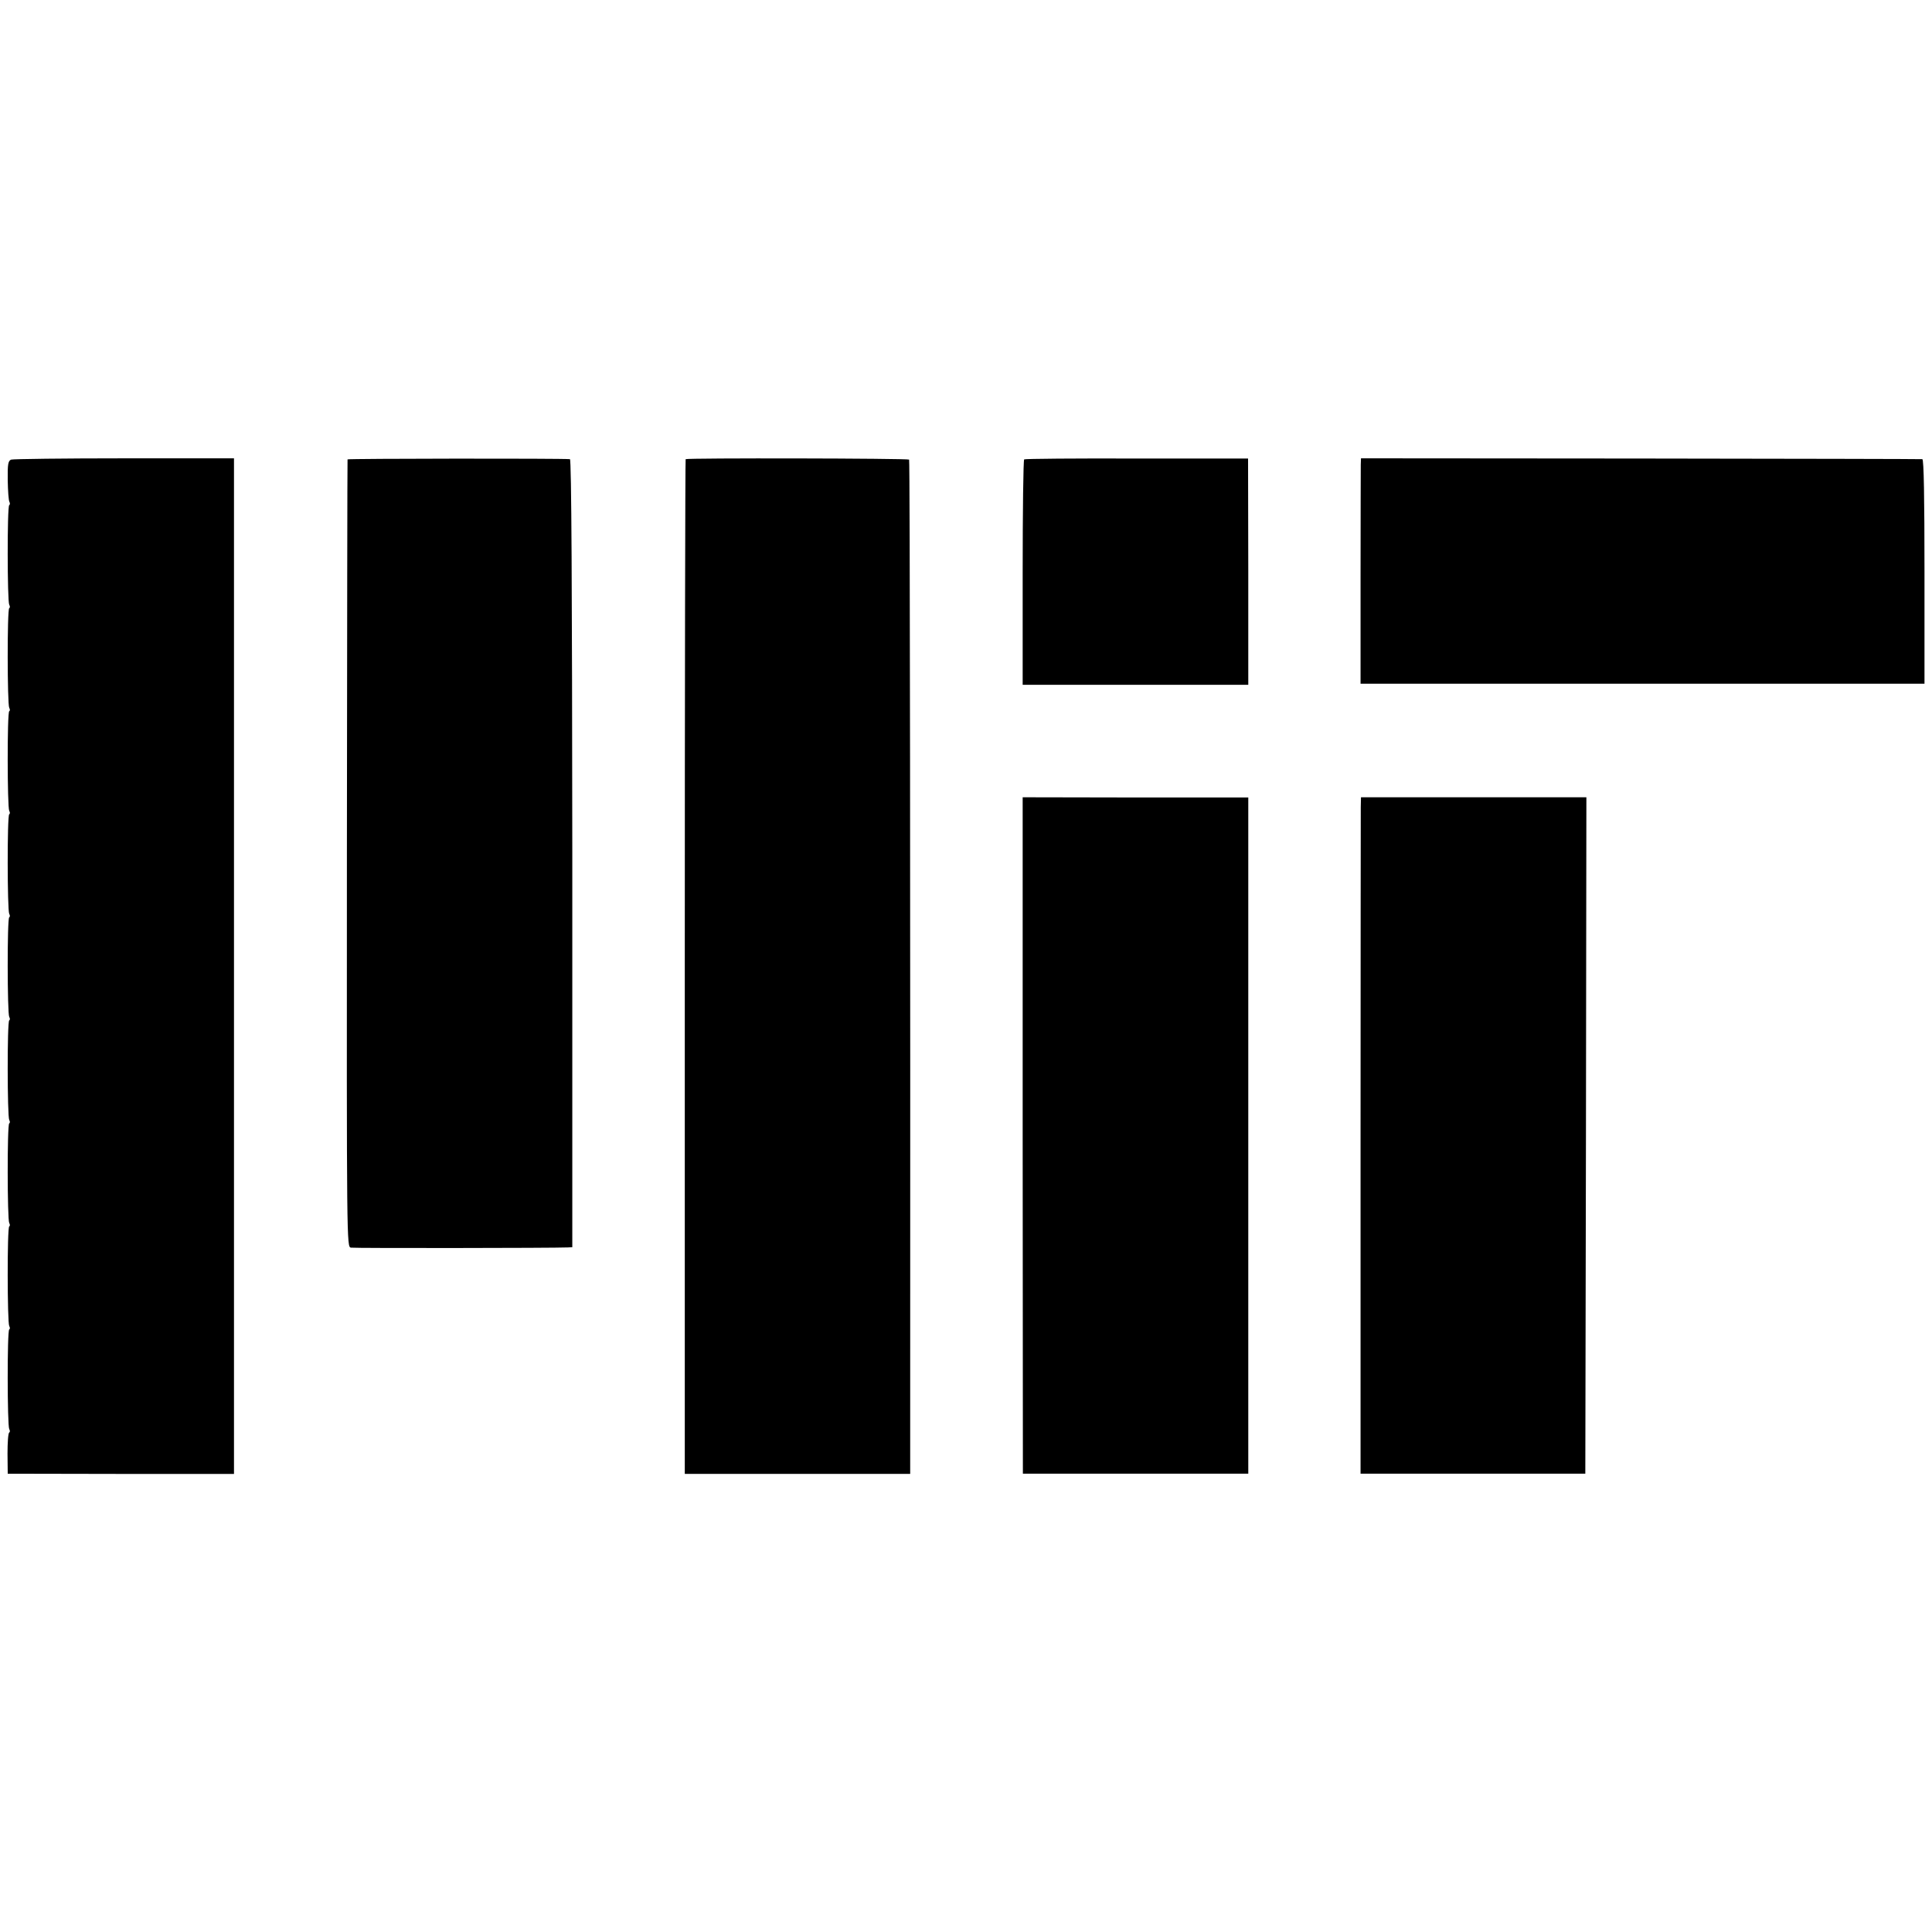 <?xml version="1.0" standalone="no"?>
<!DOCTYPE svg PUBLIC "-//W3C//DTD SVG 20010904//EN"
 "http://www.w3.org/TR/2001/REC-SVG-20010904/DTD/svg10.dtd">
<svg version="1.0" xmlns="http://www.w3.org/2000/svg"
 width="900pt" height="900pt" viewBox="0 0 900 900"
 preserveAspectRatio="xMidYMid meet">
<g transform="translate(0,900) scale(0.1,-0.1)"
fill="#000000" stroke="none">
<path d="M52 6859 c-14 -6 -17 -20 -16 -96 1 -50 4 -95 8 -101 3 -6 3 -13 -1
-15 -10 -6 -9 -449 0 -464 4 -7 4 -14 0 -16 -10 -6 -9 -449 0 -464 4 -7 4 -14
0 -16 -10 -6 -9 -449 0 -464 4 -7 4 -14 0 -16 -10 -6 -9 -449 0 -464 4 -7 4
-14 0 -16 -10 -6 -9 -449 0 -464 4 -7 4 -14 0 -16 -10 -6 -9 -449 0 -464 4 -7
4 -14 0 -16 -10 -6 -9 -449 0 -464 4 -7 4 -14 0 -16 -10 -6 -9 -449 0 -464 4
-7 4 -14 0 -16 -10 -6 -9 -449 0 -464 4 -7 4 -14 0 -16 -5 -3 -8 -47 -8 -99
l1 -93 527 -1 527 0 0 2365 0 2366 -511 0 c-280 0 -518 -3 -527 -6z"/>
<path d="M1619 6860 c-1 -3 -2 -829 -3 -1837 -1 -1826 -1 -1832 19 -1835 17
-3 947 -2 1010 1 l21 1 0 1835 c-1 1240 -4 1835 -11 1836 -38 4 -1035 3 -1036
-1z"/>
<path d="M3194 6861 c-2 -2 -4 -1067 -4 -2366 l0 -2361 525 0 525 0 0 195 c1
2313 -1 4526 -5 4530 -6 6 -1035 8 -1041 2z"/>
<path d="M4771 6860 c-4 -3 -7 -240 -7 -527 l0 -523 525 0 526 0 0 527 -1 527
-518 0 c-285 1 -521 -1 -525 -4z"/>
<path d="M6339 6835 c0 -16 -1 -253 -1 -525 l0 -495 1313 0 1314 0 0 523 c0
342 -3 522 -10 523 -5 1 -596 2 -1312 3 l-1303 1 -1 -30z"/>
<path d="M4764 3710 l1 -1575 525 0 525 0 0 1575 0 1575 -526 0 -525 1 0
-1576z"/>
<path d="M6339 5240 c0 -25 -1 -733 -1 -1575 l0 -1530 523 0 524 0 3 1575 2
1576 -525 0 -525 0 -1 -46z"/>
</g>
</svg>
